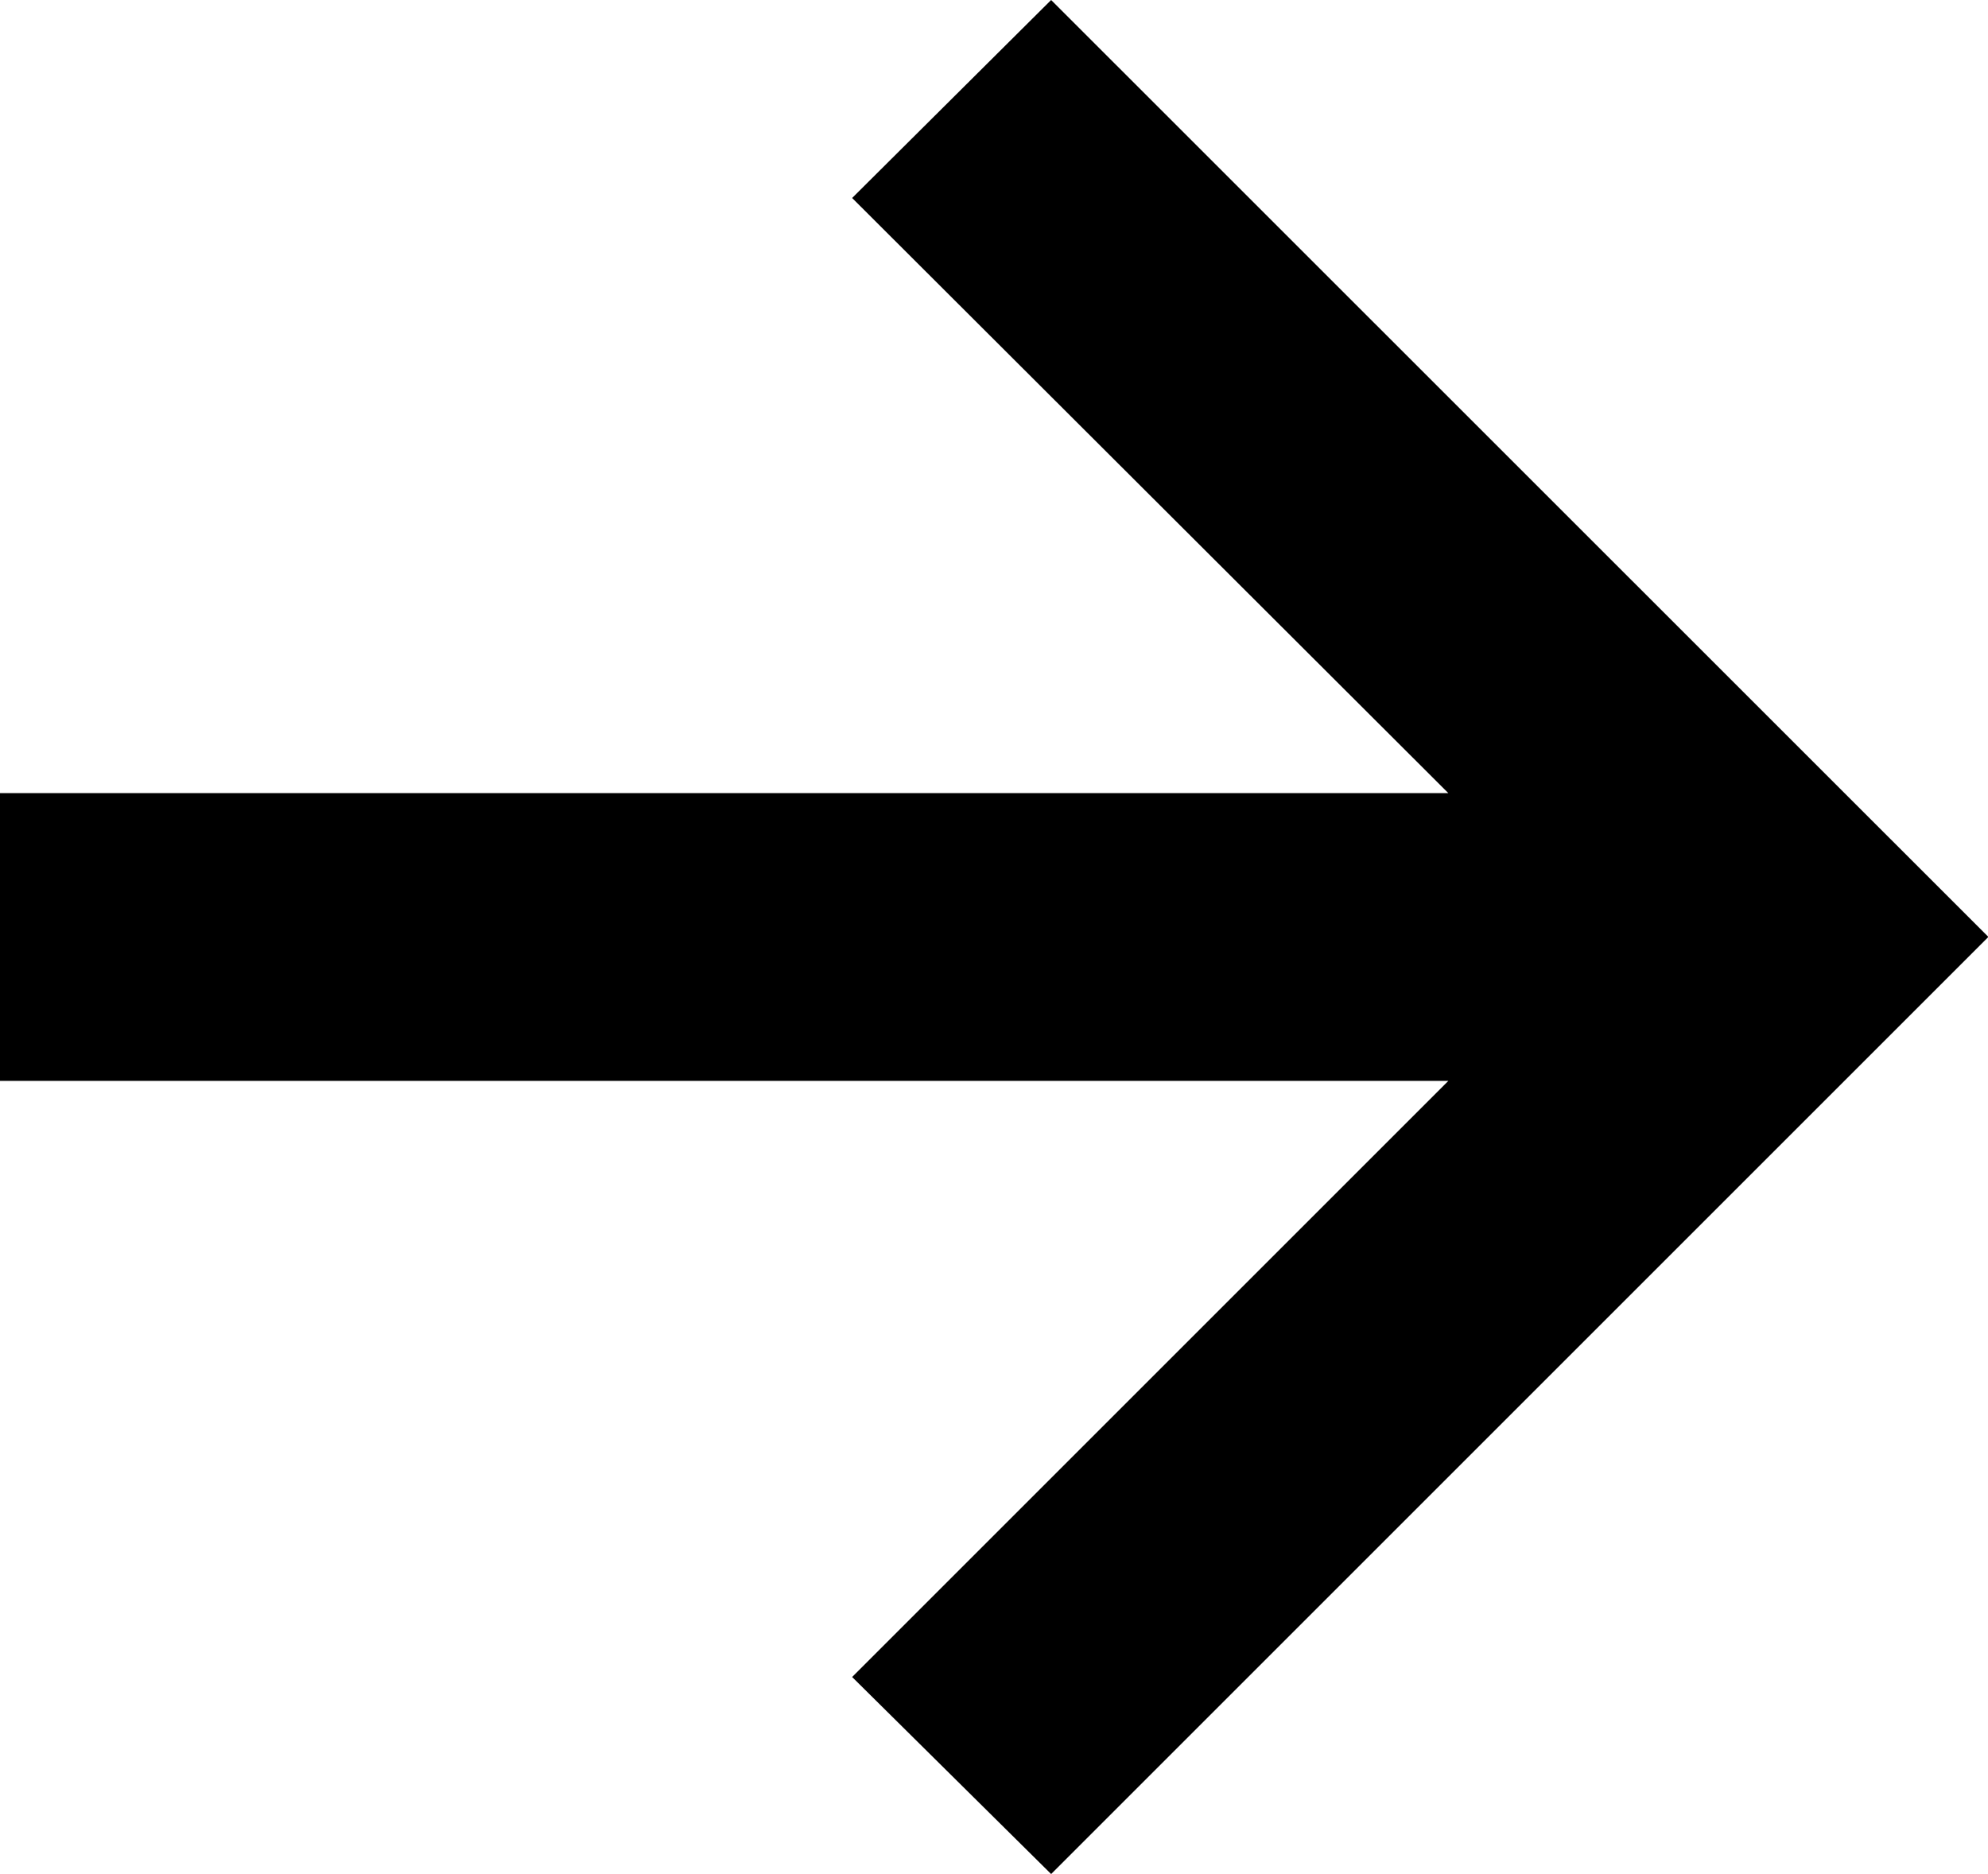 <svg xmlns="http://www.w3.org/2000/svg" viewBox="0.071 0.723 10.23 9.645">
  <path d="M5.48 10.368L4.456 9.354L7.524 6.286H0.071V4.805H7.524L4.456 1.742L5.48 0.723L10.303 5.545L5.48 10.368Z" fill="#000000"/>
</svg>